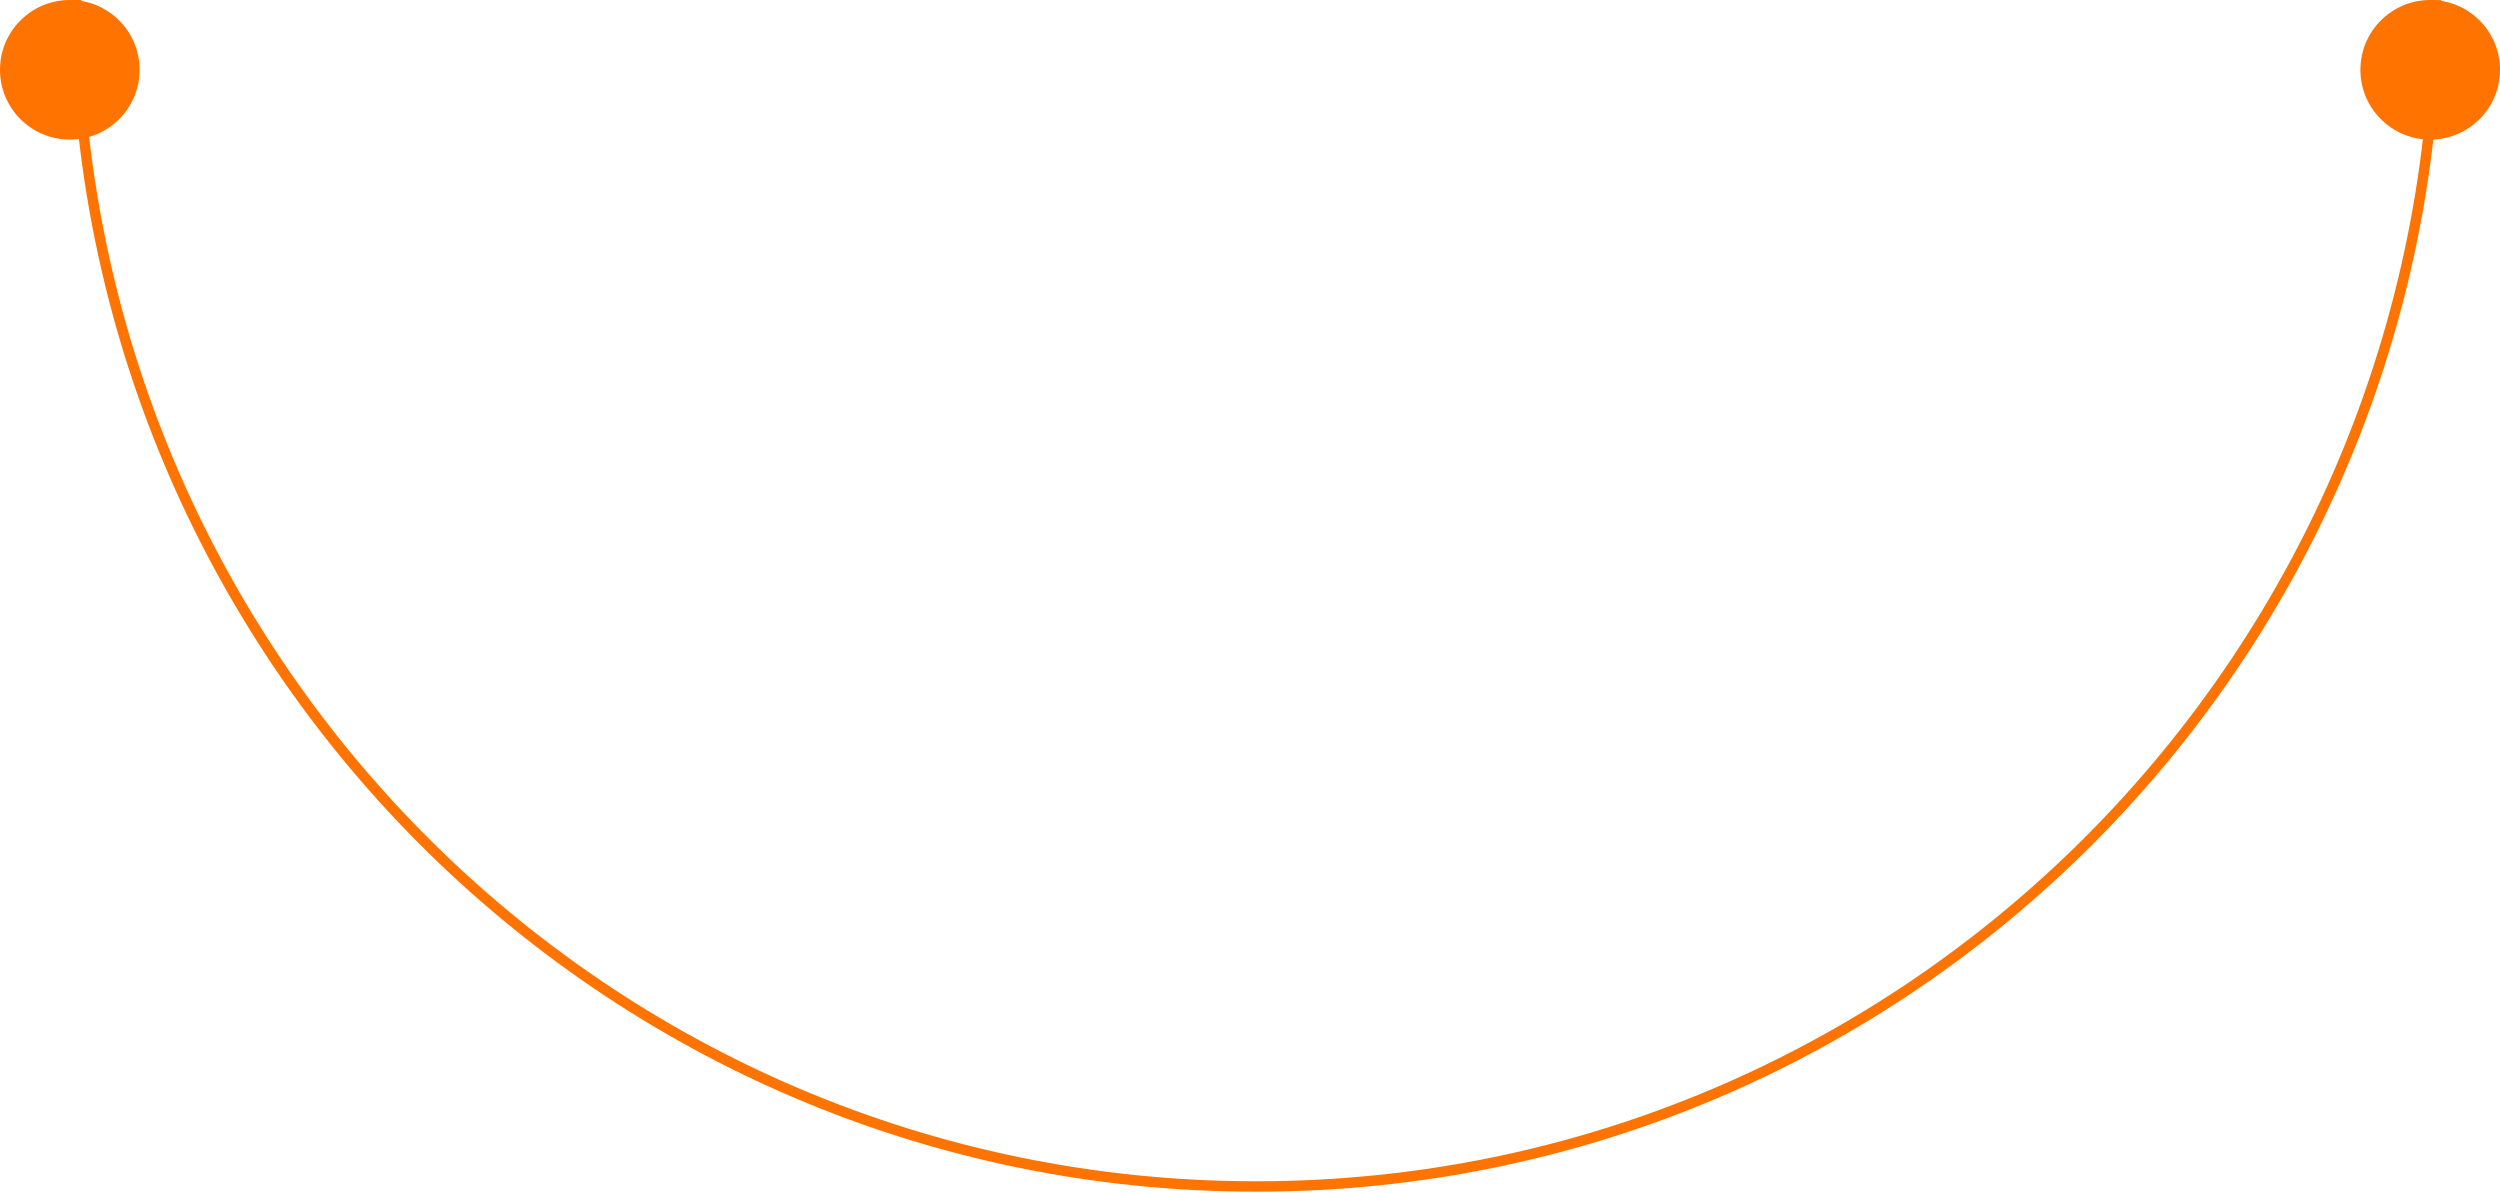 <svg xmlns="http://www.w3.org/2000/svg" width="197" height="94" viewBox="0 0 197 94" fill="none"><path d="M191.969 0.013C191.969 51.645 150.345 93.494 98.99 93.494C47.636 93.494 6 51.632 6 -3.94441e-05" stroke="#FF7300" stroke-width="0.82" stroke-miterlimit="10"></path><circle cx="5.5" cy="5.5" r="5.5" fill="#FF7300"></circle><circle cx="191.5" cy="5.5" r="5.5" fill="#FF7300"></circle></svg>